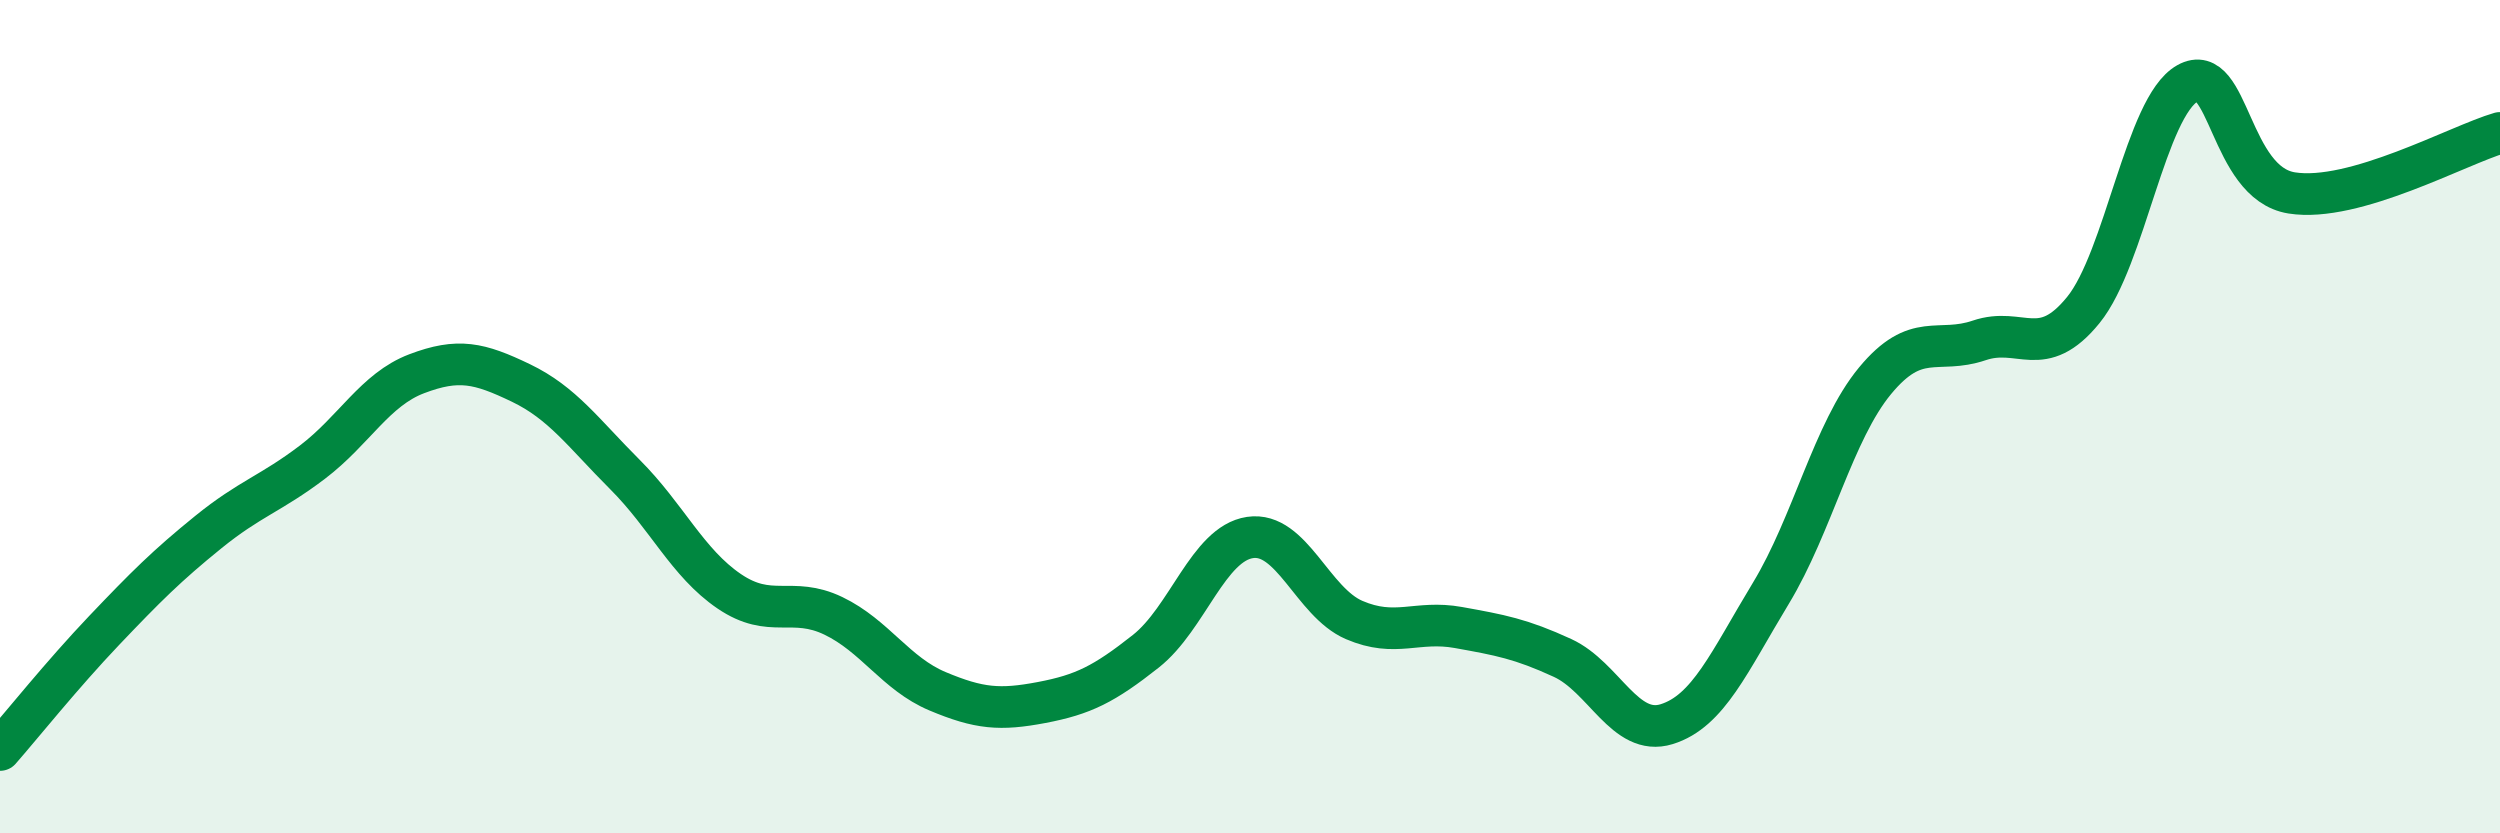 
    <svg width="60" height="20" viewBox="0 0 60 20" xmlns="http://www.w3.org/2000/svg">
      <path
        d="M 0,18 C 0.5,17.43 1.5,16.18 2.5,15.13 C 3.5,14.08 4,13.58 5,12.77 C 6,11.96 6.5,11.85 7.5,11.09 C 8.5,10.33 9,9.35 10,8.97 C 11,8.59 11.5,8.71 12.5,9.19 C 13.5,9.67 14,10.39 15,11.39 C 16,12.39 16.5,13.51 17.5,14.19 C 18.5,14.87 19,14.3 20,14.78 C 21,15.26 21.5,16.17 22.5,16.59 C 23.5,17.01 24,17.05 25,16.86 C 26,16.67 26.5,16.42 27.5,15.63 C 28.5,14.84 29,13.05 30,12.9 C 31,12.75 31.5,14.45 32.5,14.88 C 33.5,15.31 34,14.88 35,15.06 C 36,15.24 36.5,15.33 37.5,15.79 C 38.5,16.25 39,17.69 40,17.38 C 41,17.07 41.5,15.89 42.5,14.24 C 43.5,12.59 44,10.35 45,9.14 C 46,7.93 46.5,8.51 47.5,8.17 C 48.5,7.83 49,8.67 50,7.44 C 51,6.21 51.5,2.56 52.5,2 C 53.5,1.44 53.5,4.39 55,4.63 C 56.5,4.87 59,3.48 60,3.19L60 20L0 20Z"
        fill="#008740"
        opacity="0.1"
        stroke-linecap="round"
        stroke-linejoin="round"
      />
      <path
        d="M 0,18 C 0.5,17.43 1.5,16.18 2.5,15.13 C 3.5,14.08 4,13.58 5,12.77 C 6,11.96 6.5,11.85 7.5,11.09 C 8.5,10.33 9,9.35 10,8.97 C 11,8.59 11.5,8.71 12.5,9.19 C 13.5,9.67 14,10.39 15,11.39 C 16,12.39 16.5,13.51 17.5,14.19 C 18.5,14.87 19,14.3 20,14.78 C 21,15.26 21.5,16.17 22.5,16.59 C 23.5,17.01 24,17.05 25,16.86 C 26,16.67 26.5,16.42 27.5,15.63 C 28.5,14.84 29,13.05 30,12.9 C 31,12.75 31.5,14.45 32.5,14.88 C 33.5,15.31 34,14.88 35,15.06 C 36,15.24 36.5,15.33 37.5,15.79 C 38.5,16.25 39,17.69 40,17.38 C 41,17.07 41.5,15.89 42.5,14.24 C 43.5,12.59 44,10.35 45,9.14 C 46,7.93 46.5,8.51 47.5,8.17 C 48.5,7.83 49,8.67 50,7.44 C 51,6.21 51.5,2.56 52.5,2 C 53.5,1.44 53.5,4.39 55,4.63 C 56.5,4.87 59,3.48 60,3.19"
        stroke="#008740"
        stroke-width="1"
        fill="none"
        stroke-linecap="round"
        stroke-linejoin="round"
      />
    </svg>
  
